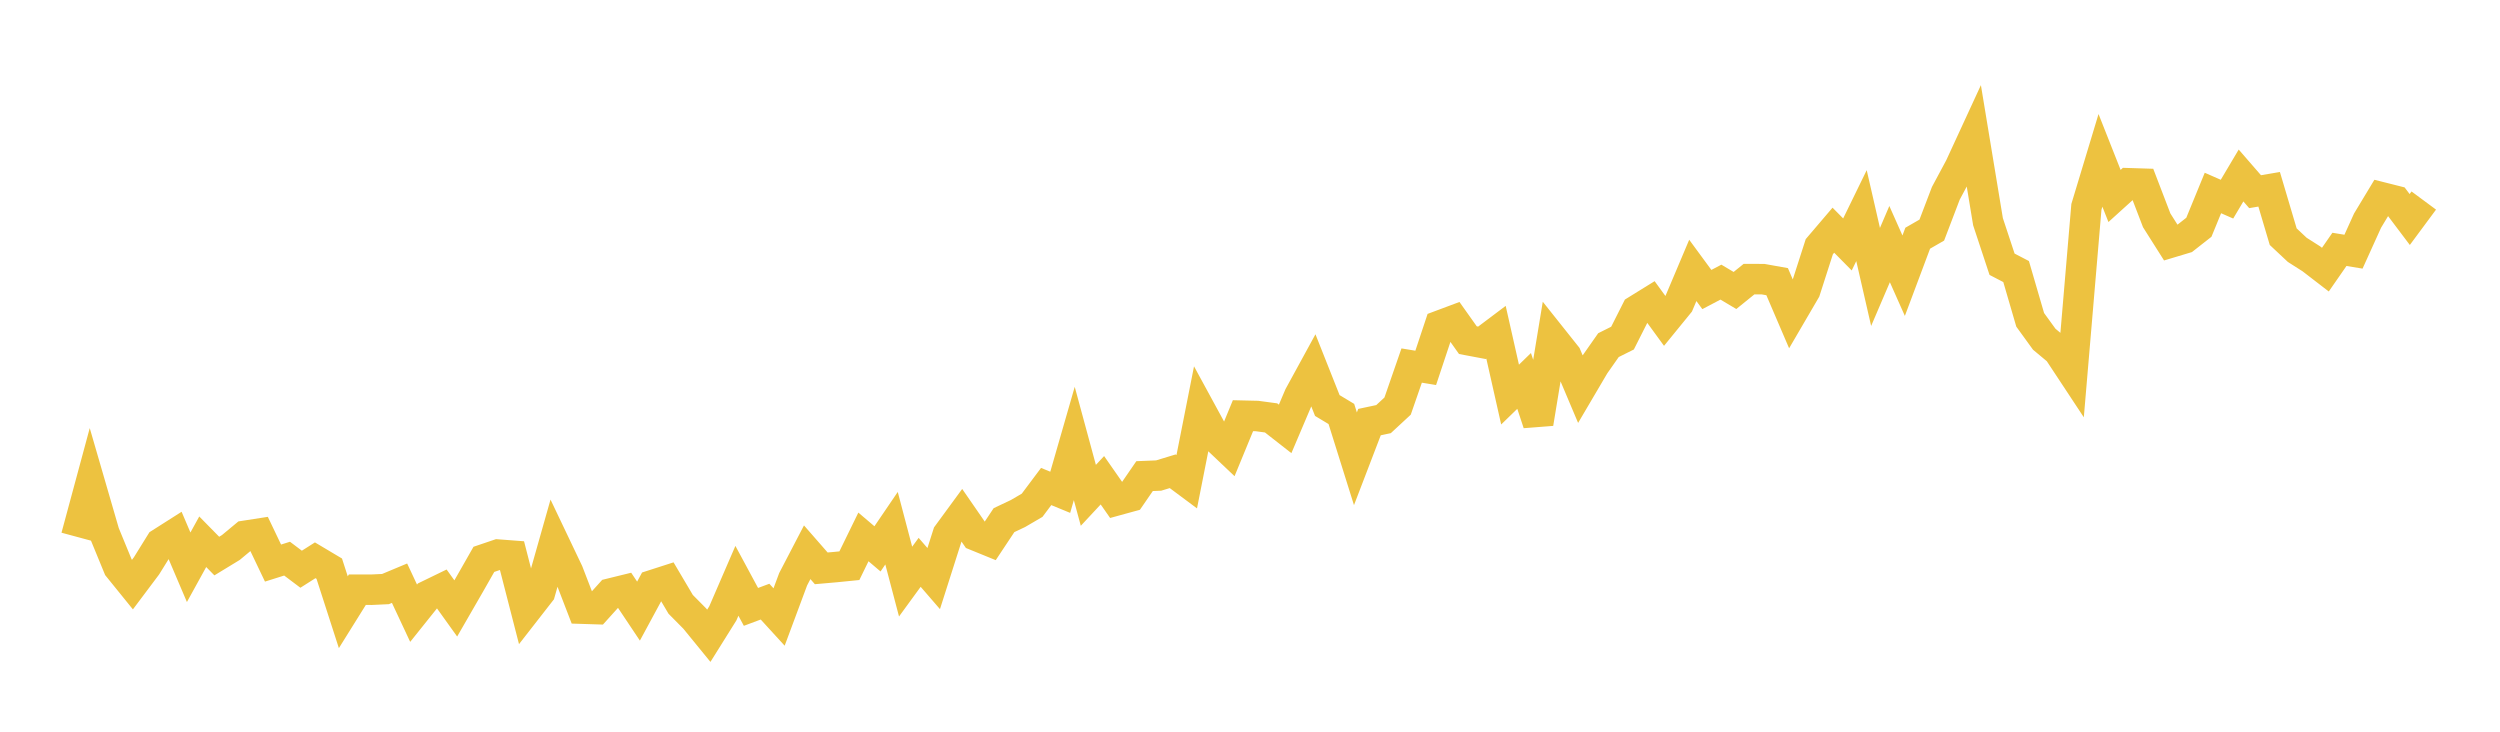 <svg width="164" height="48" xmlns="http://www.w3.org/2000/svg" xmlns:xlink="http://www.w3.org/1999/xlink"><path fill="none" stroke="rgb(237,194,64)" stroke-width="2" d="M5,35.206L5.922,31.791L6.844,34.967L7.766,37.209L8.689,38.349L9.611,37.12L10.533,35.634L11.455,35.048L12.377,37.212L13.299,35.539L14.222,36.478L15.144,35.916L16.066,35.15L16.988,35.007L17.91,36.938L18.832,36.647L19.754,37.341L20.677,36.755L21.599,37.304L22.521,40.162L23.443,38.684L24.365,38.686L25.287,38.643L26.21,38.257L27.132,40.227L28.054,39.075L28.976,38.627L29.898,39.913L30.82,38.314L31.743,36.693L32.665,36.38L33.587,36.45L34.509,40.036L35.431,38.853L36.353,35.599L37.275,37.534L38.198,39.929L39.12,39.958L40.042,38.936L40.964,38.709L41.886,40.089L42.808,38.384L43.731,38.087L44.653,39.646L45.575,40.577L46.497,41.707L47.419,40.233L48.341,38.102L49.263,39.812L50.186,39.467L51.108,40.476L52.03,37.999L52.952,36.228L53.874,37.283L54.796,37.202L55.719,37.11L56.641,35.222L57.563,36.006L58.485,34.65L59.407,38.153L60.329,36.889L61.251,37.955L62.174,35.058L63.096,33.8L64.018,35.135L64.94,35.511L65.862,34.122L66.784,33.685L67.707,33.146L68.629,31.915L69.551,32.295L70.473,29.092L71.395,32.494L72.317,31.505L73.24,32.828L74.162,32.574L75.084,31.233L76.006,31.196L76.928,30.915L77.85,31.602L78.772,26.939L79.695,28.635L80.617,29.509L81.539,27.269L82.461,27.291L83.383,27.415L84.305,28.136L85.228,25.965L86.15,24.278L87.072,26.602L87.994,27.156L88.916,30.096L89.838,27.69L90.76,27.494L91.683,26.639L92.605,23.98L93.527,24.132L94.449,21.36L95.371,21.015L96.293,22.315L97.216,22.489L98.138,21.795L99.06,25.884L99.982,24.988L100.904,27.776L101.826,22.18L102.749,23.34L103.671,25.522L104.593,23.955L105.515,22.641L106.437,22.18L107.359,20.353L108.281,19.783L109.204,21.05L110.126,19.919L111.048,17.738L111.97,18.993L112.892,18.508L113.814,19.056L114.737,18.309L115.659,18.313L116.581,18.478L117.503,20.629L118.425,19.05L119.347,16.182L120.269,15.101L121.192,16.035L122.114,14.145L123.036,18.167L123.958,16.013L124.88,18.086L125.802,15.626L126.725,15.095L127.647,12.678L128.569,10.958L129.491,8.96L130.413,14.544L131.335,17.334L132.257,17.814L133.18,20.98L134.102,22.253L135.024,23.022L135.946,24.419L136.868,13.571L137.79,10.52L138.713,12.855L139.635,12.021L140.557,12.05L141.479,14.453L142.401,15.91L143.323,15.633L144.246,14.909L145.168,12.66L146.09,13.065L147.012,11.512L147.934,12.574L148.856,12.417L149.778,15.526L150.701,16.391L151.623,16.978L152.545,17.688L153.467,16.358L154.389,16.51L155.311,14.474L156.234,12.944L157.156,13.177L158.078,14.4L159,13.155"></path></svg>